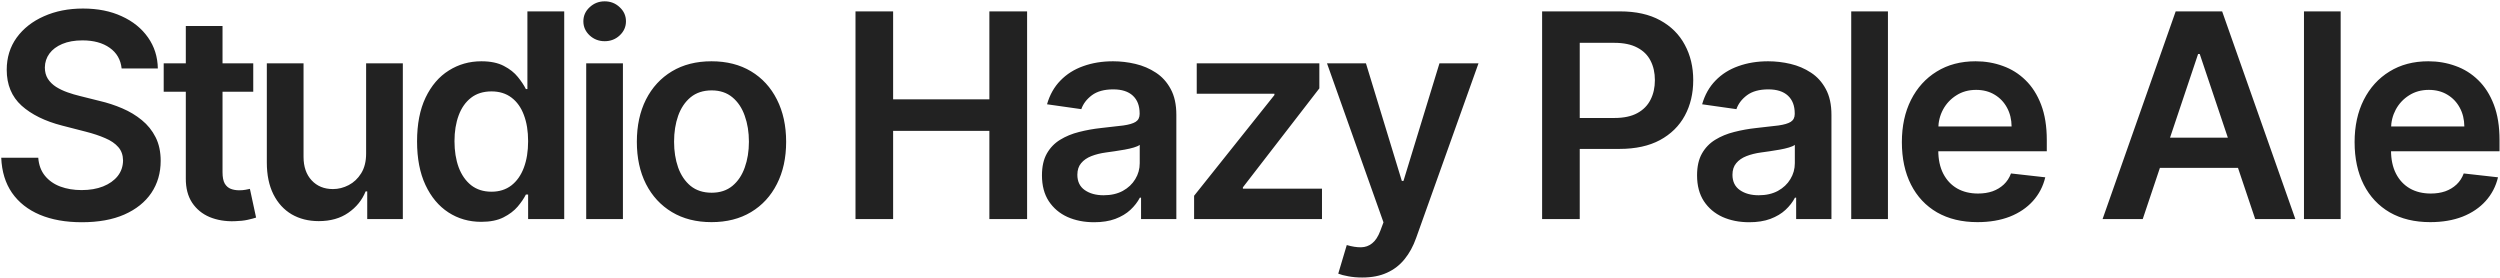 <svg width="1278" height="142" viewBox="0 0 1278 142" fill="none" xmlns="http://www.w3.org/2000/svg">
<path d="M62.178 35.008C61.694 30.48 59.655 26.954 56.06 24.431C52.5 21.908 47.869 20.646 42.166 20.646C38.156 20.646 34.717 21.251 31.848 22.461C28.979 23.671 26.784 25.312 25.264 27.386C23.743 29.46 22.965 31.828 22.93 34.489C22.93 36.702 23.432 38.62 24.434 40.244C25.471 41.869 26.871 43.251 28.634 44.392C30.396 45.498 32.349 46.431 34.492 47.192C36.635 47.952 38.795 48.592 40.973 49.11L50.928 51.599C54.937 52.532 58.791 53.794 62.489 55.383C66.222 56.974 69.558 58.978 72.496 61.398C75.468 63.817 77.819 66.738 79.547 70.16C81.275 73.582 82.139 77.591 82.139 82.188C82.139 88.41 80.549 93.888 77.369 98.624C74.189 103.324 69.592 107.005 63.578 109.667C57.599 112.294 50.357 113.607 41.854 113.607C33.593 113.607 26.421 112.328 20.338 109.771C14.289 107.213 9.554 103.48 6.132 98.572C2.745 93.664 0.913 87.684 0.636 80.633H19.56C19.837 84.331 20.977 87.407 22.982 89.862C24.987 92.316 27.597 94.147 30.811 95.357C34.06 96.567 37.689 97.172 41.699 97.172C45.881 97.172 49.545 96.55 52.69 95.305C55.87 94.026 58.359 92.264 60.156 90.017C61.954 87.736 62.87 85.074 62.904 82.033C62.87 79.267 62.057 76.986 60.467 75.189C58.877 73.357 56.648 71.836 53.779 70.626C50.945 69.382 47.627 68.276 43.825 67.308L31.744 64.197C23 61.951 16.087 58.546 11.006 53.984C5.959 49.387 3.436 43.286 3.436 35.682C3.436 29.426 5.13 23.947 8.517 19.246C11.939 14.546 16.588 10.899 22.464 8.307C28.34 5.68 34.993 4.366 42.425 4.366C49.96 4.366 56.562 5.68 62.23 8.307C67.933 10.899 72.409 14.511 75.658 19.143C78.907 23.74 80.584 29.028 80.688 35.008H62.178ZM129.464 32.364V46.881H83.684V32.364H129.464ZM94.986 13.284H113.755V88.047C113.755 90.57 114.135 92.506 114.895 93.854C115.69 95.167 116.727 96.066 118.006 96.55C119.285 97.034 120.702 97.276 122.258 97.276C123.433 97.276 124.504 97.189 125.472 97.016C126.474 96.844 127.235 96.688 127.753 96.55L130.916 111.222C129.914 111.568 128.479 111.948 126.613 112.363C124.781 112.778 122.534 113.02 119.873 113.089C115.172 113.227 110.938 112.518 107.17 110.963C103.403 109.373 100.413 106.919 98.201 103.601C96.023 100.283 94.952 96.135 94.986 91.158V13.284ZM187.159 78.507V32.364H205.927V112H187.729V97.846H186.899C185.102 102.305 182.147 105.951 178.034 108.786C173.955 111.62 168.926 113.037 162.946 113.037C157.727 113.037 153.113 111.879 149.103 109.563C145.128 107.213 142.018 103.808 139.771 99.349C137.524 94.856 136.401 89.43 136.401 83.07V32.364H155.169V80.166C155.169 85.213 156.552 89.222 159.317 92.195C162.082 95.167 165.711 96.653 170.205 96.653C172.97 96.653 175.649 95.979 178.241 94.631C180.833 93.283 182.959 91.279 184.618 88.617C186.312 85.921 187.159 82.551 187.159 78.507ZM246.02 113.4C239.763 113.4 234.164 111.793 229.221 108.578C224.279 105.364 220.373 100.697 217.504 94.579C214.635 88.462 213.201 81.03 213.201 72.285C213.201 63.437 214.652 55.971 217.556 49.888C220.494 43.77 224.451 39.156 229.429 36.045C234.406 32.899 239.953 31.327 246.071 31.327C250.738 31.327 254.574 32.122 257.581 33.712C260.588 35.267 262.973 37.151 264.736 39.363C266.499 41.541 267.864 43.597 268.832 45.533H269.61V5.818H288.43V112H269.973V99.453H268.832C267.864 101.389 266.464 103.445 264.632 105.623C262.801 107.766 260.381 109.598 257.374 111.119C254.367 112.639 250.582 113.4 246.02 113.4ZM251.256 98.001C255.231 98.001 258.618 96.93 261.418 94.787C264.218 92.609 266.343 89.585 267.795 85.714C269.247 81.843 269.973 77.332 269.973 72.182C269.973 67.032 269.247 62.556 267.795 58.754C266.378 54.952 264.27 51.996 261.47 49.888C258.705 47.779 255.3 46.725 251.256 46.725C247.074 46.725 243.583 47.814 240.783 49.992C237.983 52.169 235.875 55.176 234.458 59.013C233.041 62.849 232.332 67.239 232.332 72.182C232.332 77.159 233.041 81.601 234.458 85.506C235.909 89.378 238.035 92.437 240.835 94.683C243.669 96.895 247.143 98.001 251.256 98.001ZM299.67 112V32.364H318.438V112H299.67ZM309.106 21.061C306.133 21.061 303.576 20.076 301.433 18.106C299.29 16.101 298.218 13.699 298.218 10.899C298.218 8.065 299.29 5.663 301.433 3.692C303.576 1.688 306.133 0.685 309.106 0.685C312.113 0.685 314.671 1.688 316.779 3.692C318.922 5.663 319.994 8.065 319.994 10.899C319.994 13.699 318.922 16.101 316.779 18.106C314.671 20.076 312.113 21.061 309.106 21.061ZM363.715 113.555C355.938 113.555 349.198 111.844 343.495 108.423C337.792 105.001 333.368 100.214 330.223 94.061C327.112 87.909 325.556 80.719 325.556 72.493C325.556 64.267 327.112 57.06 330.223 50.873C333.368 44.686 337.792 39.881 343.495 36.459C349.198 33.038 355.938 31.327 363.715 31.327C371.492 31.327 378.233 33.038 383.936 36.459C389.639 39.881 394.046 44.686 397.157 50.873C400.302 57.06 401.875 64.267 401.875 72.493C401.875 80.719 400.302 87.909 397.157 94.061C394.046 100.214 389.639 105.001 383.936 108.423C378.233 111.844 371.492 113.555 363.715 113.555ZM363.819 98.52C368.036 98.52 371.562 97.362 374.396 95.046C377.23 92.696 379.339 89.55 380.721 85.61C382.138 81.67 382.847 77.28 382.847 72.441C382.847 67.567 382.138 63.16 380.721 59.22C379.339 55.245 377.23 52.083 374.396 49.732C371.562 47.382 368.036 46.207 363.819 46.207C359.499 46.207 355.904 47.382 353.035 49.732C350.201 52.083 348.075 55.245 346.658 59.22C345.275 63.16 344.584 67.567 344.584 72.441C344.584 77.28 345.275 81.67 346.658 85.61C348.075 89.55 350.201 92.696 353.035 95.046C355.904 97.362 359.499 98.52 363.819 98.52ZM437.329 112V5.818H456.564V50.769H505.766V5.818H525.053V112H505.766V66.894H456.564V112H437.329ZM559.3 113.607C554.254 113.607 549.708 112.709 545.664 110.911C541.655 109.079 538.475 106.383 536.125 102.823C533.809 99.263 532.651 94.873 532.651 89.654C532.651 85.161 533.48 81.445 535.139 78.507C536.799 75.569 539.063 73.219 541.931 71.456C544.8 69.693 548.032 68.362 551.627 67.464C555.256 66.531 559.006 65.856 562.877 65.442C567.544 64.958 571.328 64.526 574.232 64.146C577.135 63.731 579.244 63.109 580.557 62.279C581.905 61.415 582.579 60.084 582.579 58.287V57.976C582.579 54.07 581.421 51.046 579.105 48.903C576.79 46.76 573.454 45.688 569.099 45.688C564.502 45.688 560.855 46.691 558.159 48.695C555.498 50.7 553.701 53.068 552.767 55.798L535.243 53.31C536.626 48.471 538.907 44.427 542.087 41.178C545.267 37.894 549.155 35.44 553.752 33.815C558.349 32.156 563.43 31.327 568.995 31.327C572.832 31.327 576.651 31.776 580.453 32.675C584.255 33.573 587.729 35.06 590.875 37.133C594.02 39.173 596.543 41.955 598.444 45.481C600.38 49.006 601.348 53.413 601.348 58.702V112H583.305V101.06H582.683C581.542 103.272 579.935 105.346 577.861 107.282C575.822 109.183 573.247 110.721 570.136 111.896C567.06 113.037 563.448 113.607 559.3 113.607ZM564.174 99.816C567.941 99.816 571.207 99.073 573.973 97.587C576.738 96.066 578.863 94.061 580.35 91.572C581.871 89.084 582.631 86.371 582.631 83.433V74.048C582.043 74.532 581.041 74.981 579.624 75.396C578.241 75.811 576.686 76.174 574.958 76.485C573.229 76.796 571.518 77.073 569.825 77.315C568.131 77.557 566.662 77.764 565.418 77.937C562.618 78.317 560.112 78.939 557.9 79.803C555.688 80.667 553.942 81.877 552.664 83.433C551.385 84.953 550.745 86.924 550.745 89.343C550.745 92.799 552.007 95.409 554.53 97.172C557.053 98.935 560.268 99.816 564.174 99.816ZM610.423 112V100.075L651.485 48.592V47.918H611.771V32.364H674.453V45.17L635.361 95.772V96.446H675.801V112H610.423ZM696.348 141.864C693.79 141.864 691.422 141.656 689.245 141.241C687.102 140.861 685.391 140.412 684.112 139.893L688.467 125.273C691.198 126.068 693.634 126.448 695.777 126.413C697.92 126.379 699.804 125.705 701.429 124.391C703.088 123.112 704.488 120.969 705.628 117.962L707.235 113.659L678.357 32.364H698.266L716.62 92.506H717.449L735.855 32.364H755.816L723.93 121.643C722.444 125.86 720.474 129.472 718.02 132.479C715.565 135.521 712.558 137.837 708.998 139.427C705.473 141.051 701.256 141.864 696.348 141.864ZM788.328 112V5.818H828.146C836.303 5.818 843.147 7.339 848.677 10.381C854.242 13.422 858.442 17.605 861.276 22.928C864.145 28.216 865.579 34.23 865.579 40.97C865.579 47.779 864.145 53.828 861.276 59.117C858.407 64.405 854.173 68.57 848.573 71.612C842.974 74.619 836.078 76.122 827.887 76.122H801.497V60.309H825.294C830.064 60.309 833.97 59.479 837.012 57.82C840.053 56.161 842.3 53.88 843.752 50.977C845.238 48.073 845.981 44.738 845.981 40.97C845.981 37.203 845.238 33.885 843.752 31.016C842.3 28.147 840.036 25.917 836.96 24.327C833.918 22.703 829.995 21.891 825.191 21.891H807.563V112H788.328ZM894.187 113.607C889.141 113.607 884.596 112.709 880.552 110.911C876.542 109.079 873.362 106.383 871.012 102.823C868.696 99.263 867.538 94.873 867.538 89.654C867.538 85.161 868.368 81.445 870.027 78.507C871.686 75.569 873.95 73.219 876.819 71.456C879.688 69.693 882.919 68.362 886.514 67.464C890.143 66.531 893.894 65.856 897.765 65.442C902.431 64.958 906.216 64.526 909.119 64.146C912.023 63.731 914.131 63.109 915.445 62.279C916.793 61.415 917.467 60.084 917.467 58.287V57.976C917.467 54.07 916.309 51.046 913.993 48.903C911.677 46.76 908.342 45.688 903.986 45.688C899.389 45.688 895.743 46.691 893.047 48.695C890.385 50.7 888.588 53.068 887.655 55.798L870.131 53.31C871.513 48.471 873.794 44.427 876.974 41.178C880.154 37.894 884.043 35.44 888.64 33.815C893.237 32.156 898.318 31.327 903.883 31.327C907.719 31.327 911.539 31.776 915.341 32.675C919.143 33.573 922.617 35.06 925.762 37.133C928.907 39.173 931.431 41.955 933.332 45.481C935.267 49.006 936.235 53.413 936.235 58.702V112H918.192V101.06H917.57C916.43 103.272 914.822 105.346 912.749 107.282C910.709 109.183 908.134 110.721 905.023 111.896C901.947 113.037 898.335 113.607 894.187 113.607ZM899.061 99.816C902.829 99.816 906.095 99.073 908.86 97.587C911.625 96.066 913.751 94.061 915.237 91.572C916.758 89.084 917.518 86.371 917.518 83.433V74.048C916.931 74.532 915.928 74.981 914.511 75.396C913.129 75.811 911.573 76.174 909.845 76.485C908.117 76.796 906.406 77.073 904.712 77.315C903.019 77.557 901.55 77.764 900.305 77.937C897.506 78.317 895 78.939 892.788 79.803C890.575 80.667 888.83 81.877 887.551 83.433C886.272 84.953 885.633 86.924 885.633 89.343C885.633 92.799 886.894 95.409 889.418 97.172C891.941 98.935 895.155 99.816 899.061 99.816ZM965.116 5.818V112H946.347V5.818H965.116ZM1010.91 113.555C1002.93 113.555 996.031 111.896 990.224 108.578C984.452 105.225 980.011 100.49 976.9 94.372C973.789 88.22 972.234 80.978 972.234 72.648C972.234 64.457 973.789 57.267 976.9 51.08C980.045 44.859 984.435 40.02 990.069 36.563C995.703 33.072 1002.32 31.327 1009.93 31.327C1014.83 31.327 1019.47 32.122 1023.82 33.712C1028.21 35.267 1032.08 37.687 1035.43 40.97C1038.82 44.254 1041.48 48.436 1043.42 53.517C1045.35 58.563 1046.32 64.578 1046.32 71.56V77.315H981.048V64.664H1028.33C1028.3 61.069 1027.52 57.872 1026 55.072C1024.48 52.238 1022.35 50.009 1019.62 48.384C1016.93 46.76 1013.78 45.947 1010.19 45.947C1006.35 45.947 1002.98 46.881 1000.08 48.747C997.172 50.579 994.908 52.999 993.283 56.006C991.693 58.978 990.881 62.245 990.847 65.805V76.848C990.847 81.48 991.693 85.454 993.387 88.773C995.081 92.056 997.448 94.579 1000.49 96.342C1003.53 98.07 1007.09 98.935 1011.17 98.935C1013.9 98.935 1016.37 98.555 1018.58 97.794C1020.8 96.999 1022.71 95.841 1024.34 94.32C1025.96 92.799 1027.19 90.916 1028.02 88.669L1045.54 90.639C1044.44 95.271 1042.33 99.315 1039.22 102.771C1036.14 106.193 1032.2 108.855 1027.4 110.756C1022.59 112.622 1017.1 113.555 1010.91 113.555ZM1095.36 112H1074.83L1112.21 5.818H1135.96L1173.39 112H1152.86L1124.5 27.594H1123.67L1095.36 112ZM1096.03 70.367H1152.03V85.817H1096.03V70.367ZM1196.55 5.818V112H1177.79V5.818H1196.55ZM1242.35 113.555C1234.37 113.555 1227.47 111.896 1221.66 108.578C1215.89 105.225 1211.45 100.49 1208.34 94.372C1205.23 88.22 1203.67 80.978 1203.67 72.648C1203.67 64.457 1205.23 57.267 1208.34 51.08C1211.48 44.859 1215.87 40.02 1221.51 36.563C1227.14 33.072 1233.76 31.327 1241.36 31.327C1246.27 31.327 1250.9 32.122 1255.26 33.712C1259.65 35.267 1263.52 37.687 1266.87 40.97C1270.26 44.254 1272.92 48.436 1274.86 53.517C1276.79 58.563 1277.76 64.578 1277.76 71.56V77.315H1212.49V64.664H1259.77C1259.74 61.069 1258.96 57.872 1257.44 55.072C1255.92 52.238 1253.79 50.009 1251.06 48.384C1248.36 46.76 1245.22 45.947 1241.62 45.947C1237.79 45.947 1234.42 46.881 1231.51 48.747C1228.61 50.579 1226.35 52.999 1224.72 56.006C1223.13 58.978 1222.32 62.245 1222.29 65.805V76.848C1222.29 81.48 1223.13 85.454 1224.83 88.773C1226.52 92.056 1228.89 94.579 1231.93 96.342C1234.97 98.07 1238.53 98.935 1242.61 98.935C1245.34 98.935 1247.81 98.555 1250.02 97.794C1252.24 96.999 1254.15 95.841 1255.78 94.32C1257.4 92.799 1258.63 90.916 1259.46 88.669L1276.98 90.639C1275.88 95.271 1273.77 99.315 1270.66 102.771C1267.58 106.193 1263.64 108.855 1258.84 110.756C1254.03 112.622 1248.54 113.555 1242.35 113.555Z" fill="#222222"/>
</svg>
